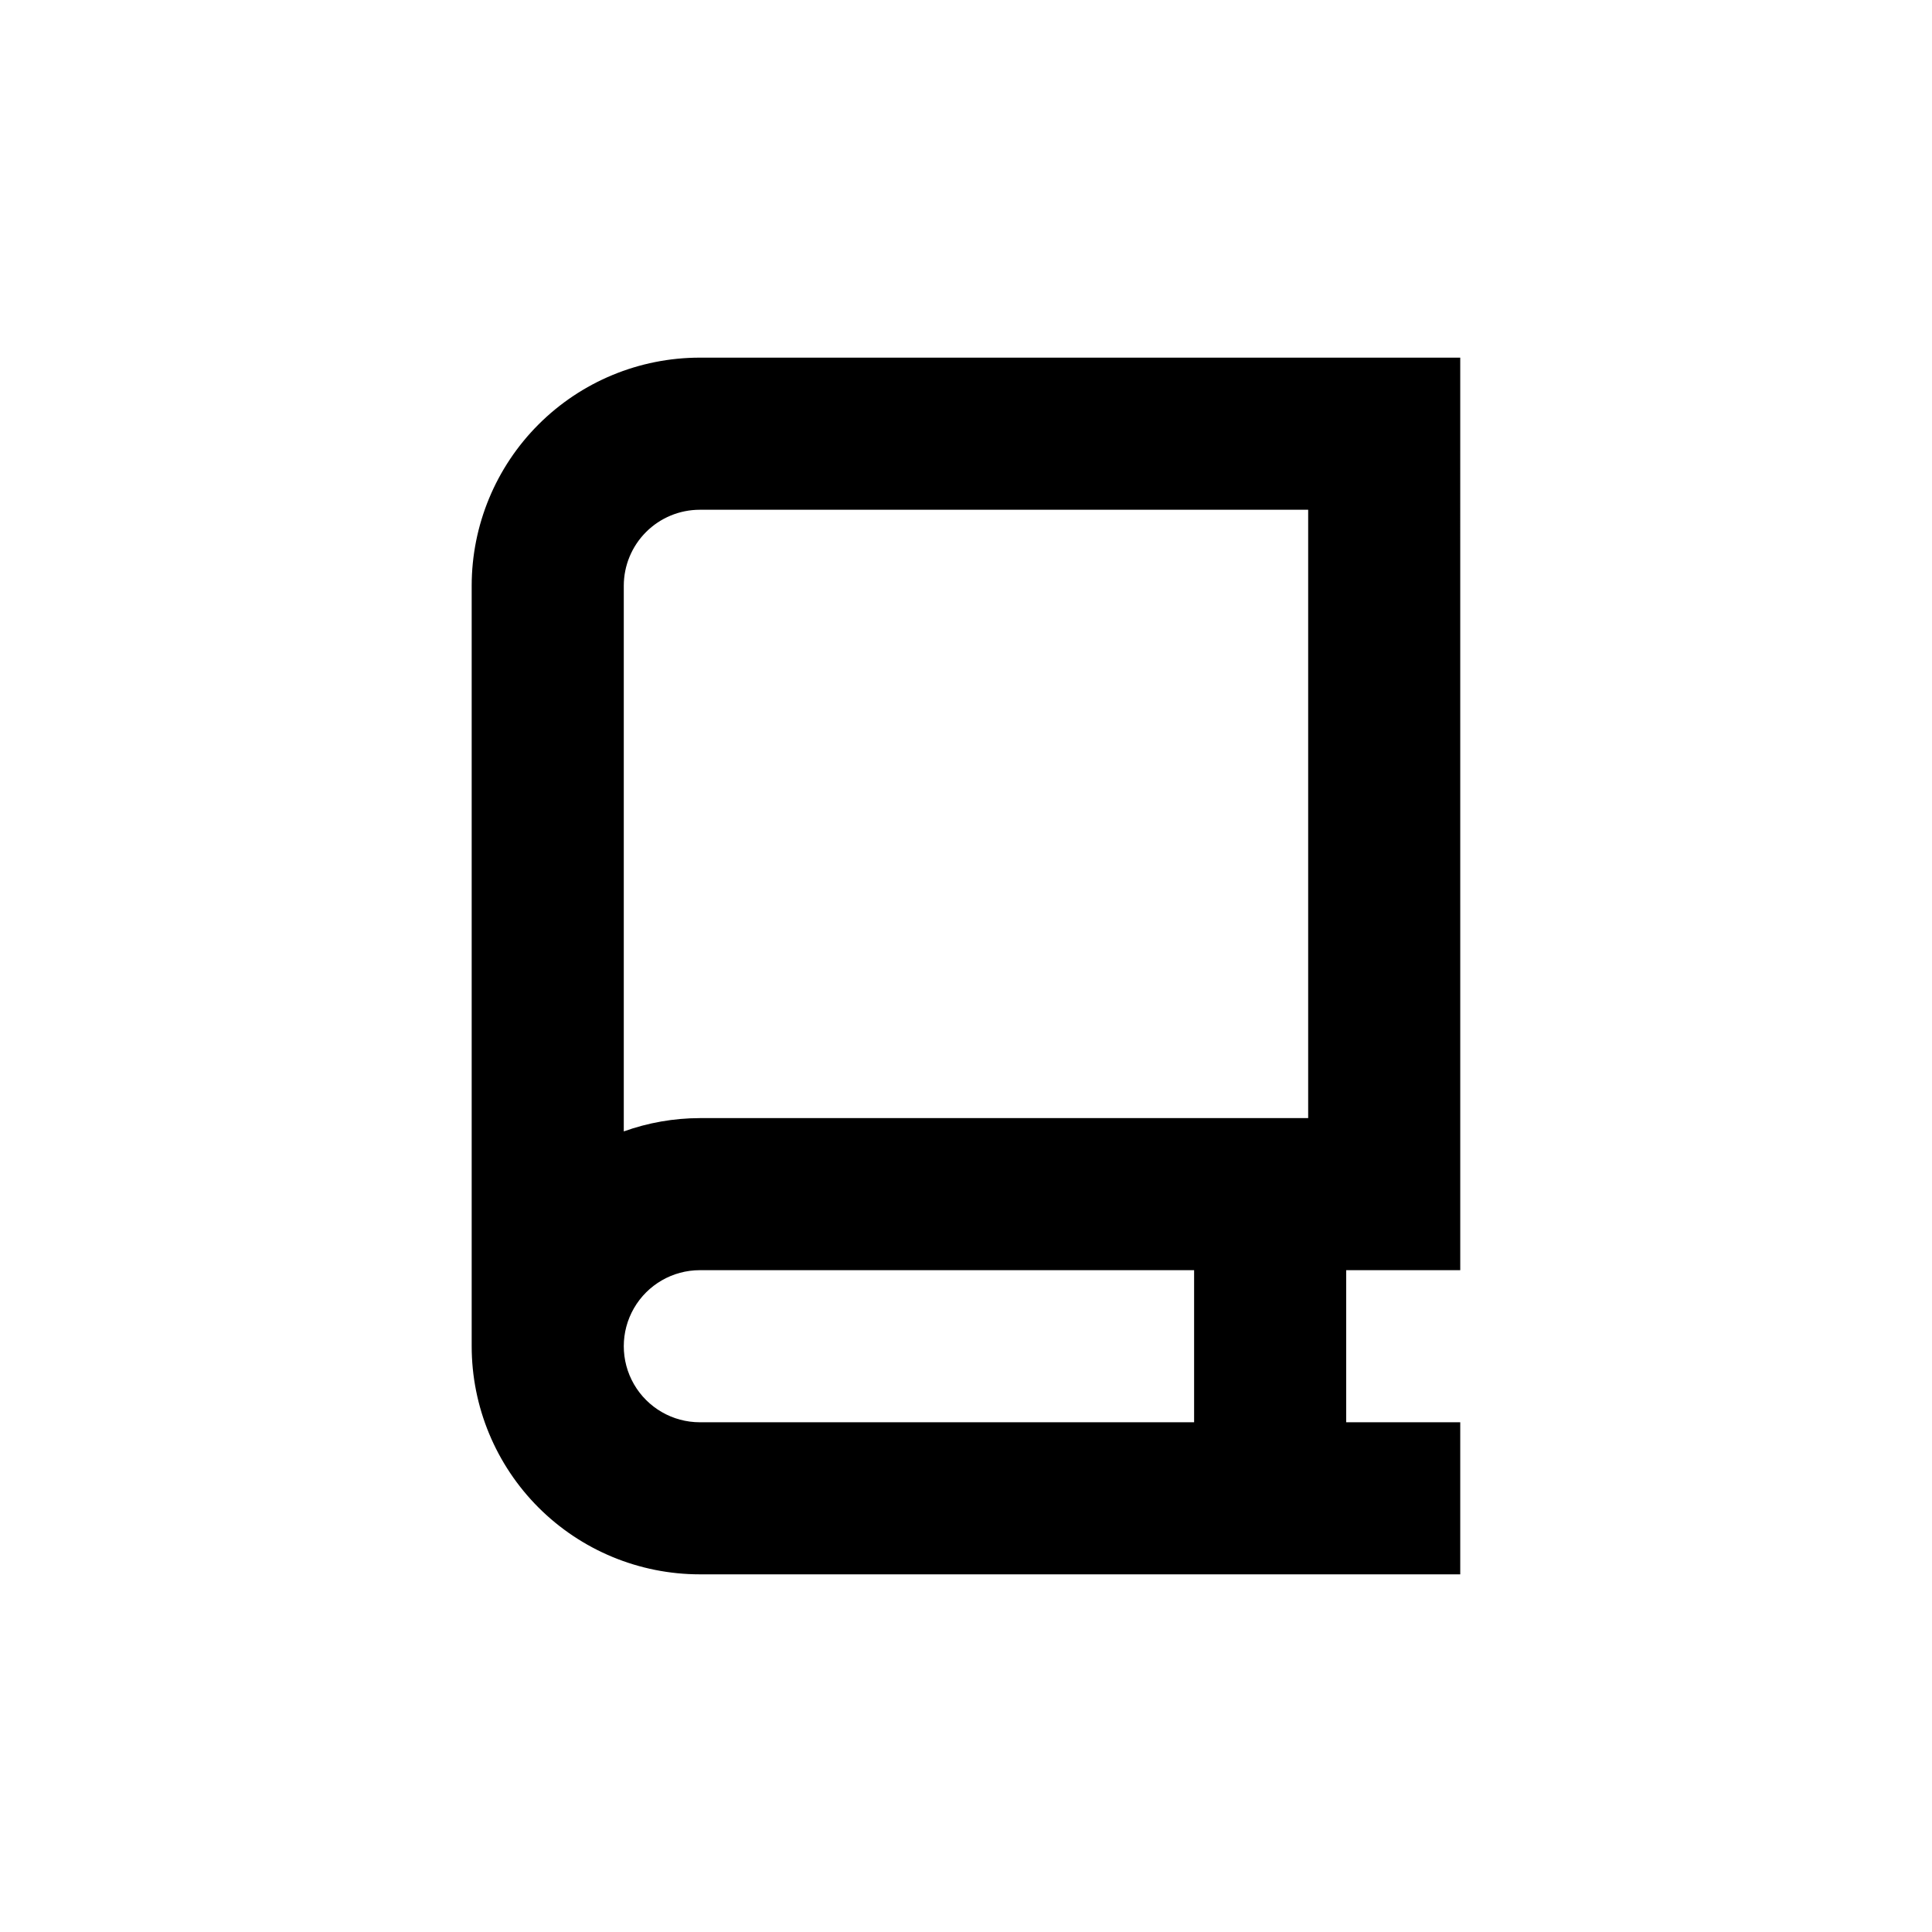 <?xml version="1.0" encoding="UTF-8"?>
<!-- Uploaded to: SVG Repo, www.svgrepo.com, Generator: SVG Repo Mixer Tools -->
<svg fill="#000000" width="800px" height="800px" version="1.1" viewBox="144 144 512 512" xmlns="http://www.w3.org/2000/svg">
 <path d="m329.46 561.22h201.52v-40.305h-30.227v-40.305h30.23l-0.004-241.83h-201.52c-16.035 0-31.41 6.367-42.75 17.707-11.336 11.336-17.707 26.715-17.707 42.75v201.52c0 16.031 6.371 31.41 17.707 42.75 11.34 11.336 26.715 17.707 42.75 17.707zm0-282.13h161.22v161.22h-161.22c-6.871 0.012-13.688 1.207-20.152 3.523v-144.59c0-5.348 2.125-10.473 5.902-14.25 3.781-3.781 8.906-5.902 14.25-5.902zm0 201.52h130.99v40.305h-130.99c-7.199 0-13.852-3.844-17.453-10.078-3.598-6.234-3.598-13.918 0-20.152 3.602-6.234 10.254-10.074 17.453-10.074z"/>
</svg>